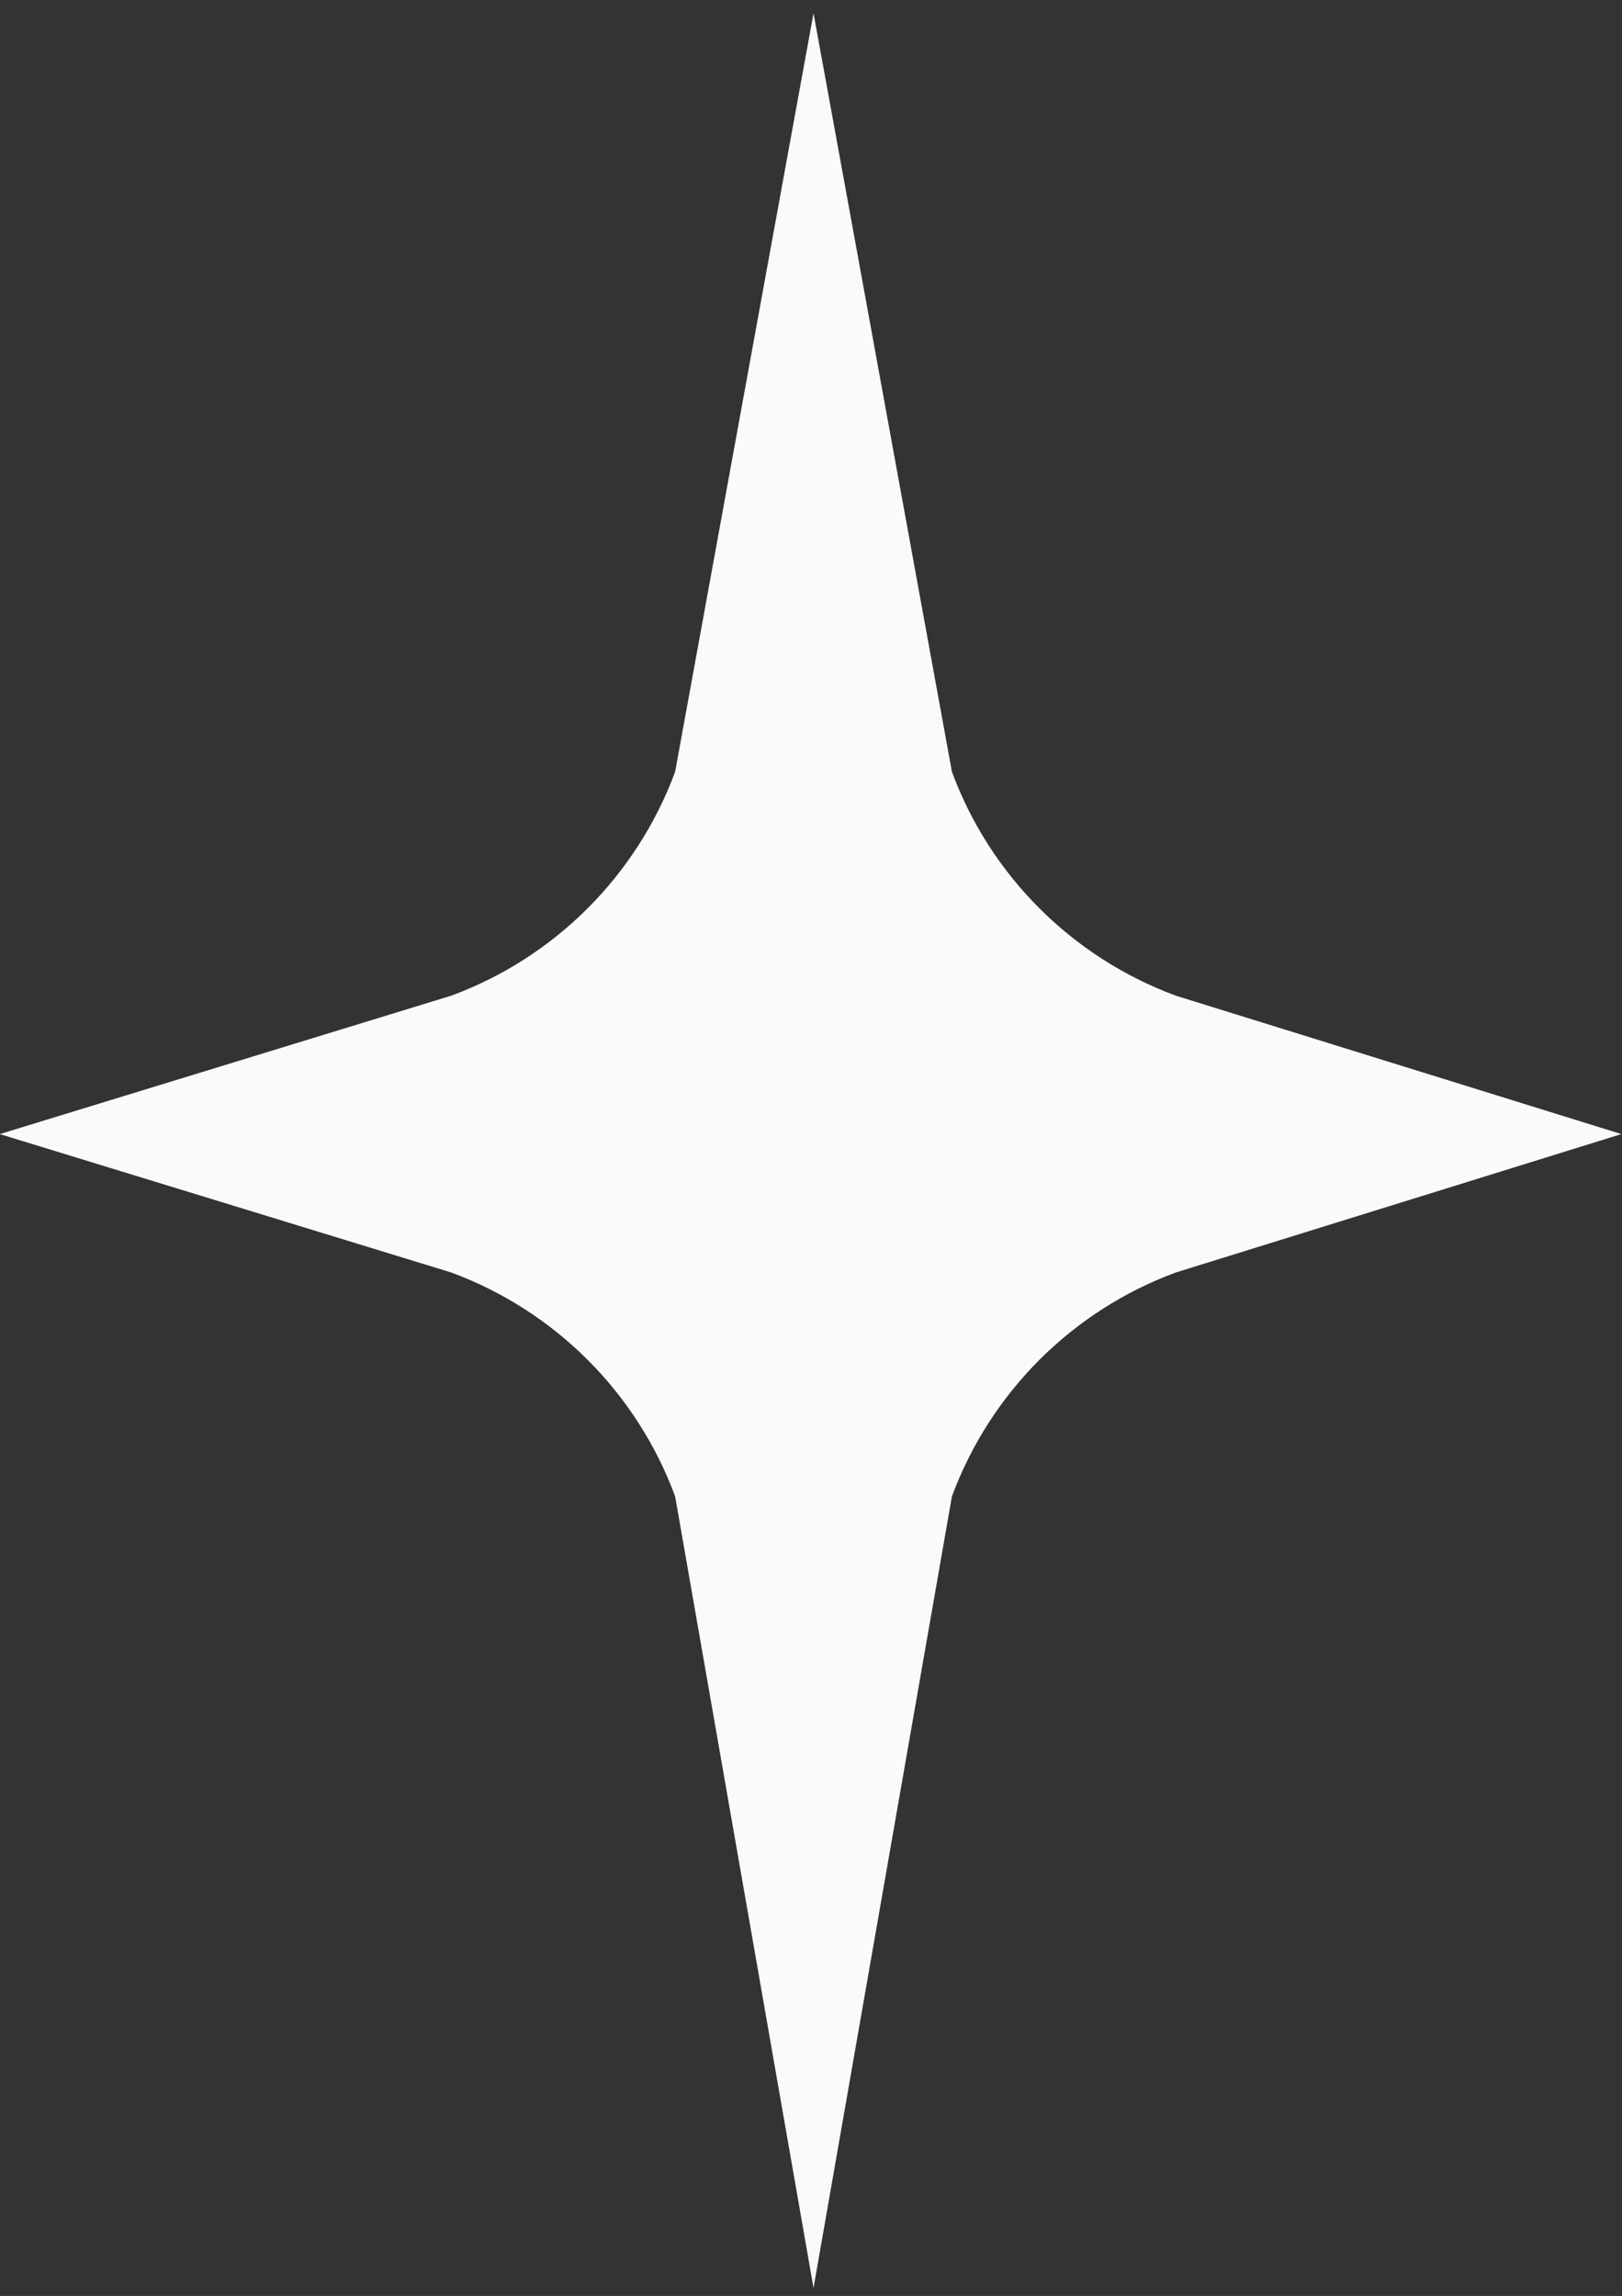 <svg width="77" height="109" viewBox="0 0 77 109" fill="none" xmlns="http://www.w3.org/2000/svg">
<rect x="0" y="0" width="77" height="109" fill="#333333" stroke="none"/>
<path d="M38.62 0.63L45.19 36.64C47.01 41.57 50.9 45.45 55.82 47.27L76.97 53.84L55.82 60.41C50.89 62.23 47.01 66.12 45.19 71.04L38.62 108.62L32.05 71.04C30.23 66.11 26.34 62.23 21.42 60.41L-0.01 53.84L21.42 47.27C26.35 45.45 30.23 41.56 32.05 36.64L38.62 0.63Z" fill="#FCFAF8"/>
</svg>

